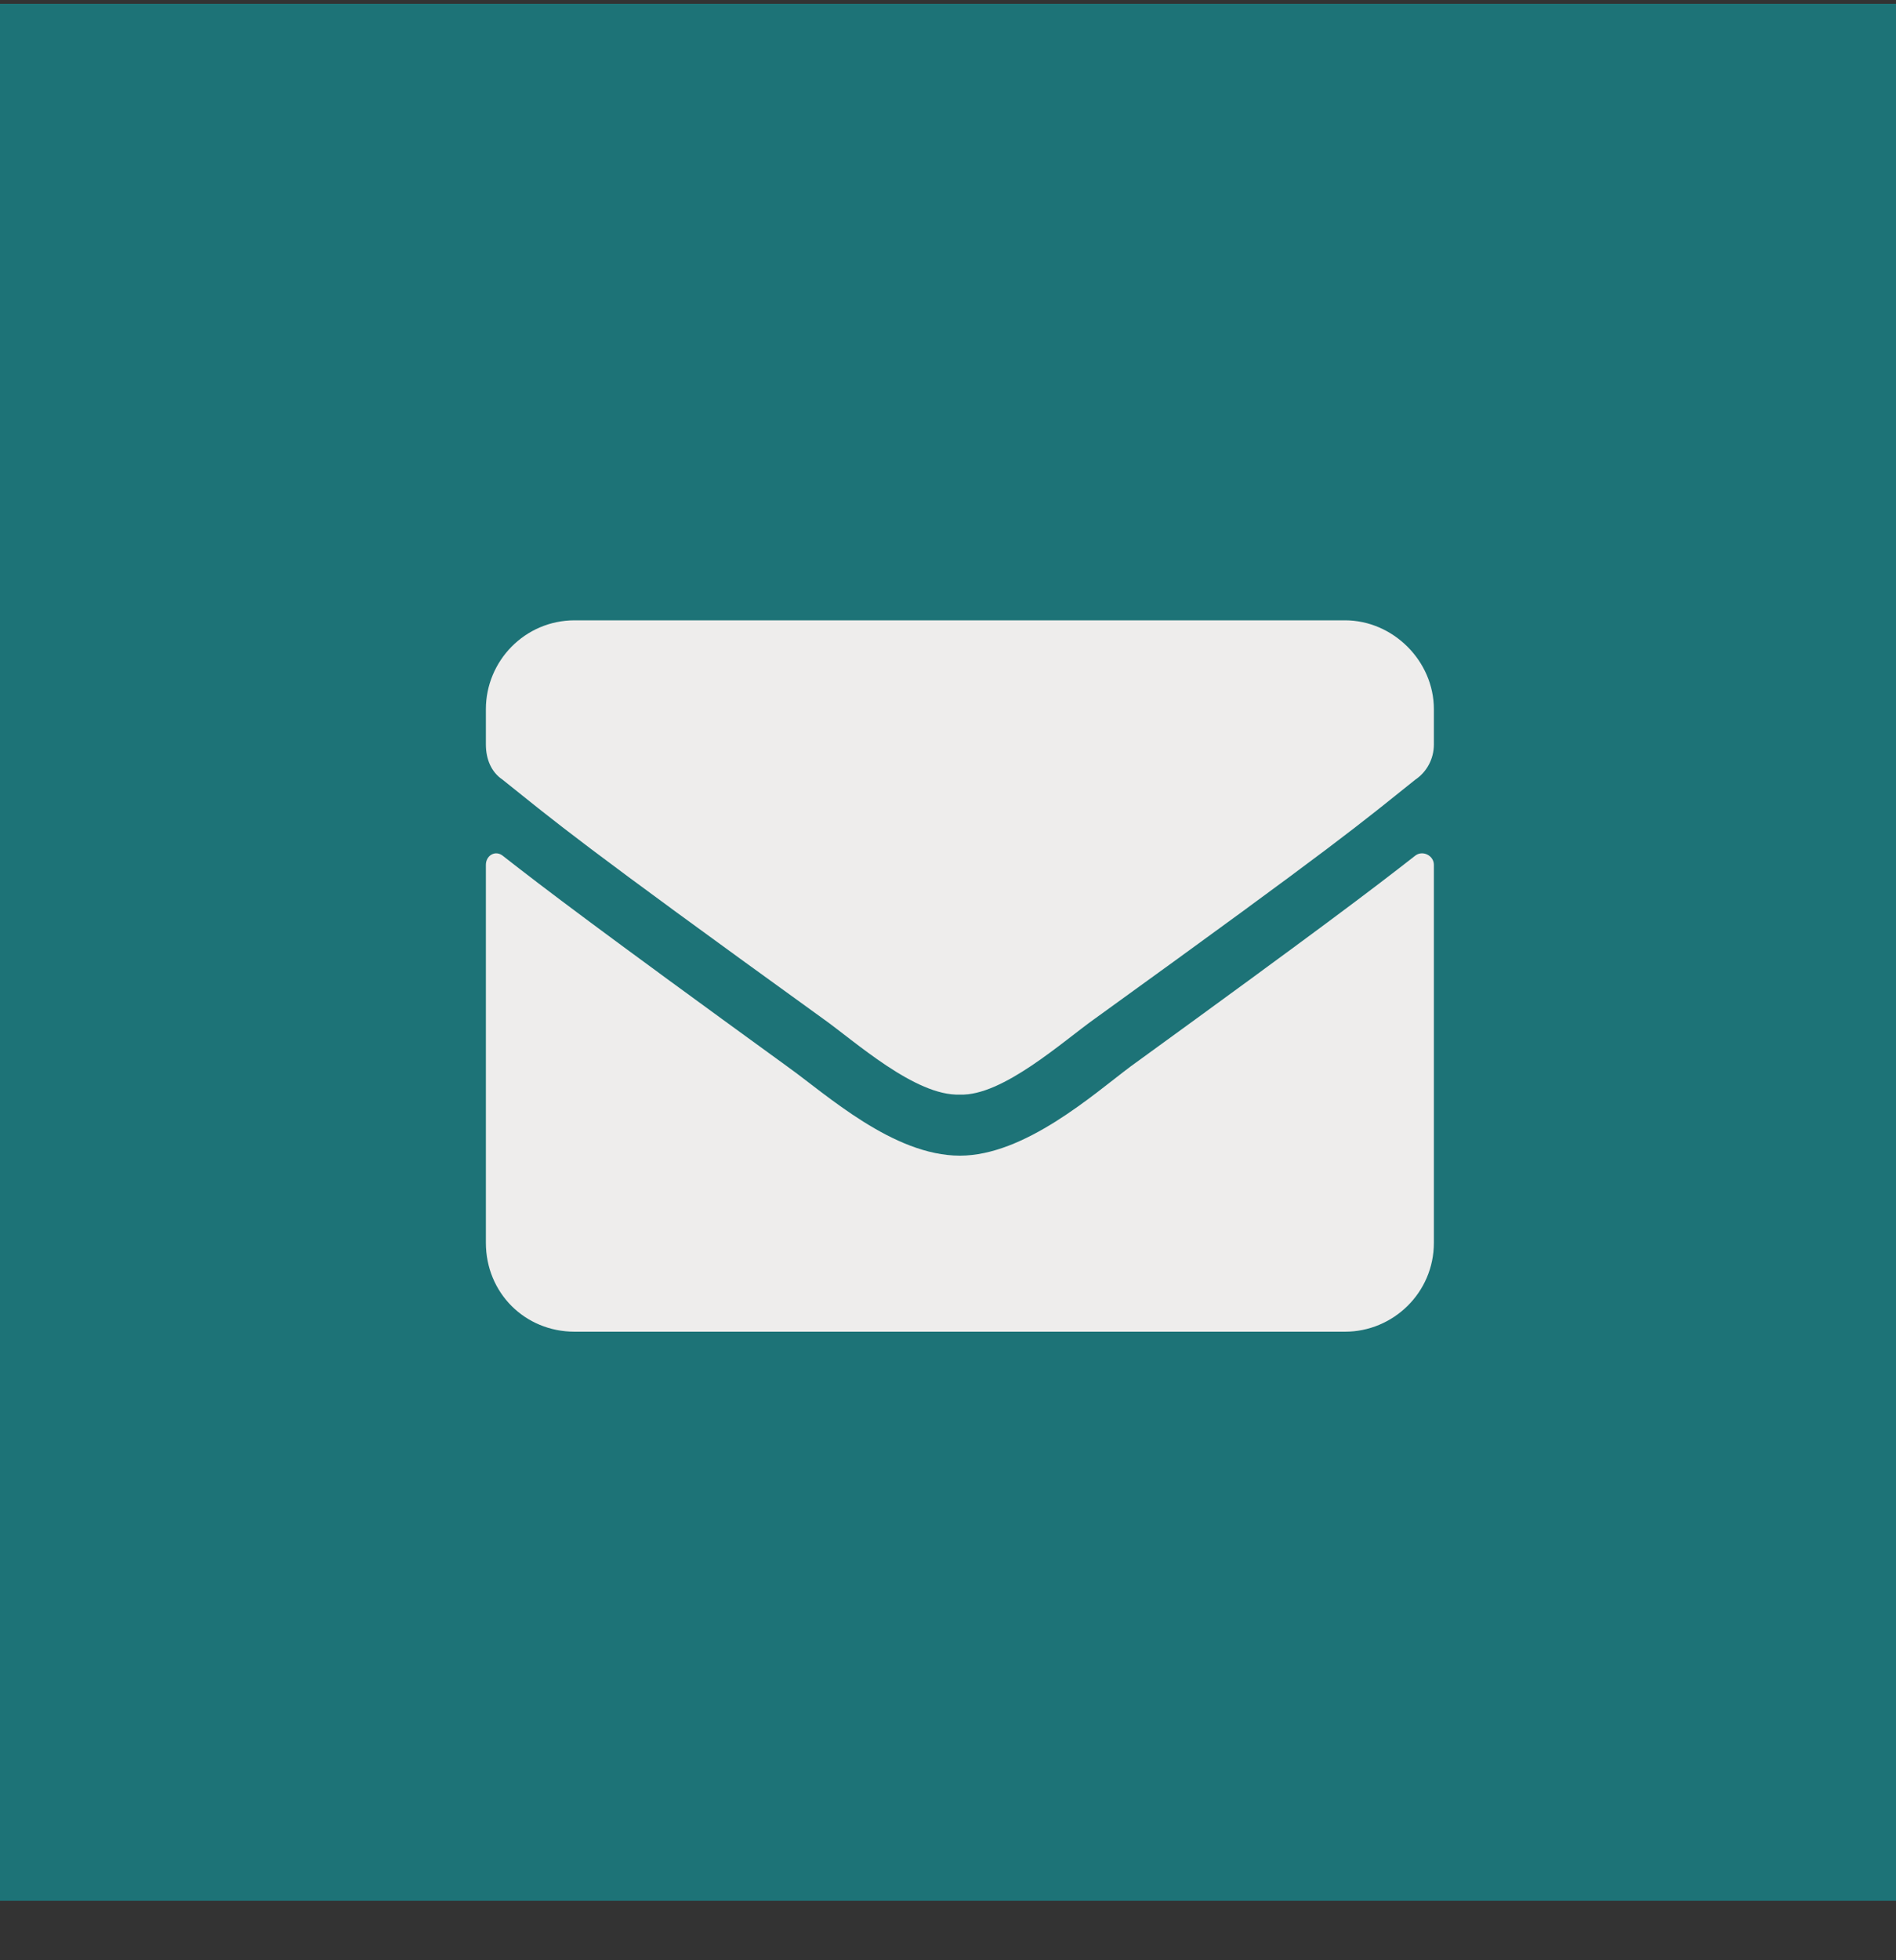 <svg xmlns="http://www.w3.org/2000/svg" width="30" height="31" viewBox="0 0 30 31" fill="none"><rect x="0" y="0" width="30" height="31" fill="#333333" stroke="none"/><rect width="30" height="30" transform="translate(0 0.06)" fill="#1D7377"></rect><path d="M22.395 13.53C22.512 13.442 22.688 13.53 22.688 13.677V19.653C22.688 20.444 22.043 21.06 21.281 21.06H9.094C8.303 21.06 7.688 20.444 7.688 19.653V13.677C7.688 13.53 7.834 13.442 7.951 13.53C8.625 14.058 9.475 14.702 12.463 16.87C13.078 17.31 14.133 18.276 15.188 18.276C16.213 18.276 17.297 17.31 17.883 16.87C20.871 14.702 21.721 14.058 22.395 13.53ZM15.188 17.31C14.484 17.339 13.518 16.46 13.02 16.108C9.123 13.296 8.83 13.032 7.951 12.329C7.775 12.212 7.688 12.007 7.688 11.773V11.216C7.688 10.454 8.303 9.81 9.094 9.81H21.281C22.043 9.81 22.688 10.454 22.688 11.216V11.773C22.688 12.007 22.57 12.212 22.395 12.329C21.516 13.032 21.223 13.296 17.326 16.108C16.828 16.46 15.861 17.339 15.188 17.31Z" fill="#EEEDEC"></path></svg>